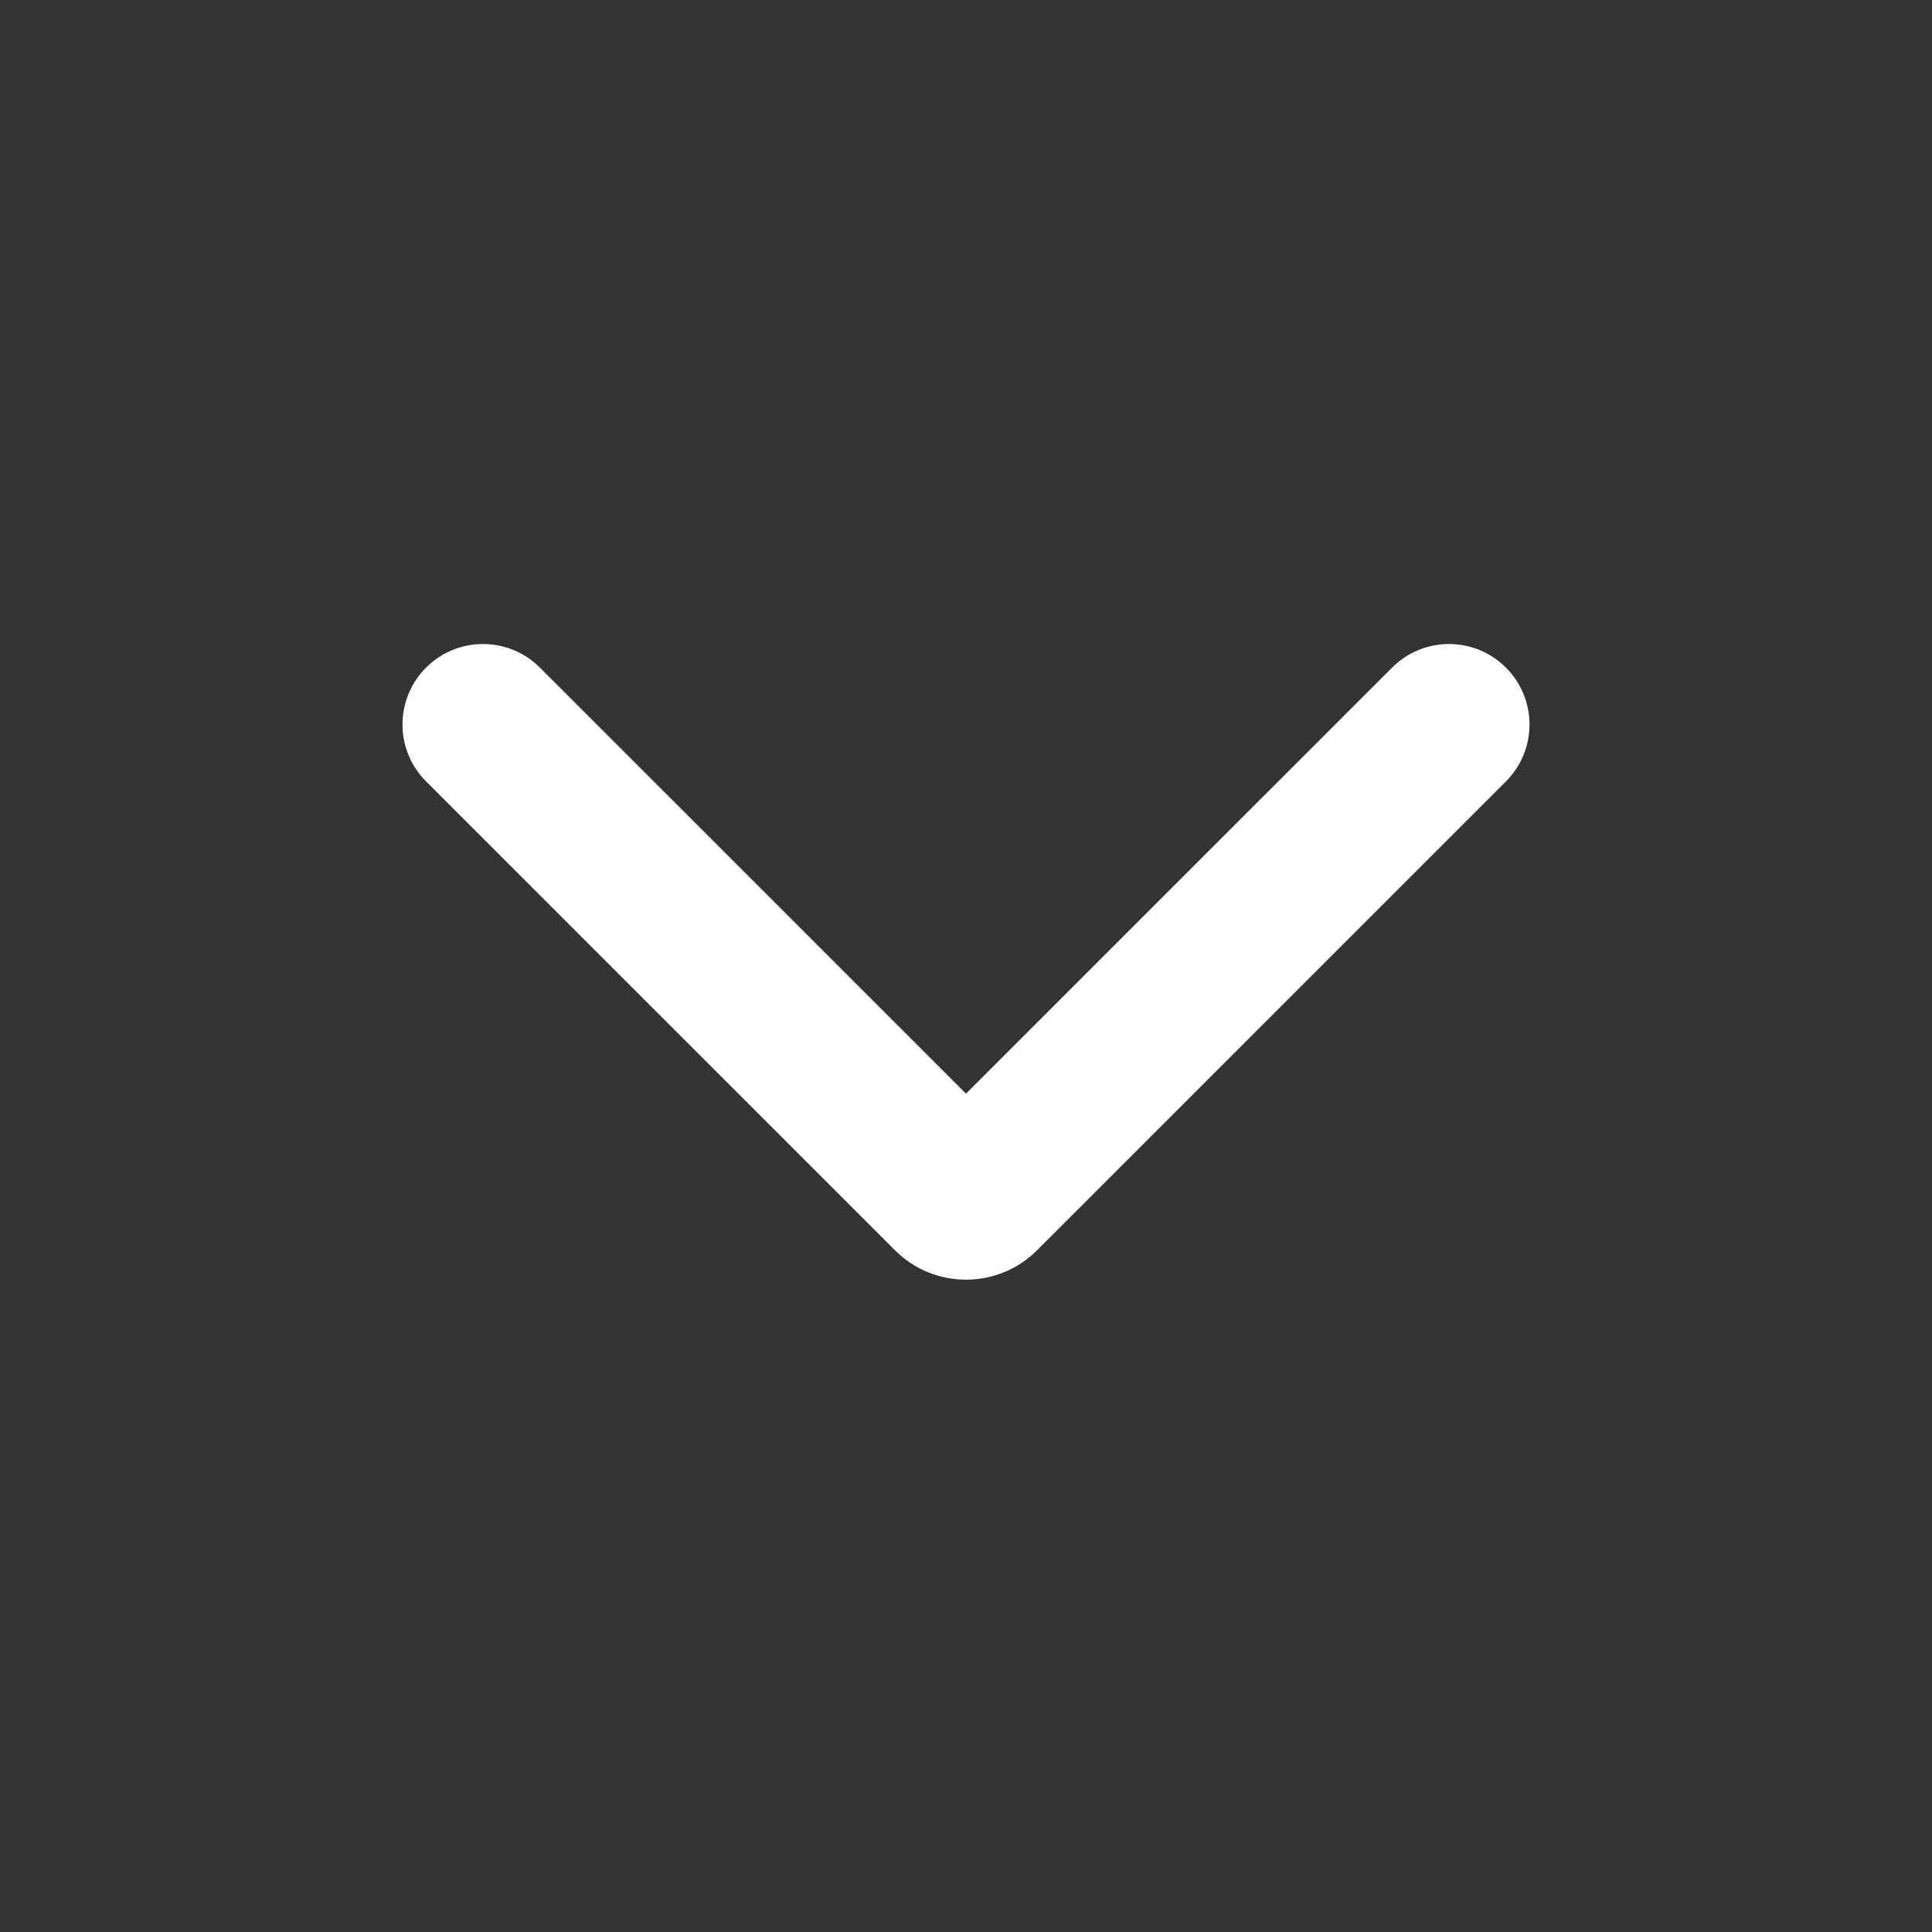 <svg width="50" height="50" viewBox="0 0 50 50" fill="none" xmlns="http://www.w3.org/2000/svg">
<rect x="0" y="0" width="50" height="50" fill="#333333" stroke="none"/>
<path fill-rule="evenodd" clip-rule="evenodd" d="M38.973 17.277C39.787 18.091 39.787 19.41 38.973 20.224L26.841 32.355C25.824 33.372 24.176 33.372 23.159 32.355L11.027 20.224C10.213 19.41 10.213 18.091 11.027 17.277C11.84 16.464 13.159 16.464 13.973 17.277L25 28.304L36.027 17.277C36.84 16.464 38.16 16.464 38.973 17.277Z" fill="white"/>
</svg>
